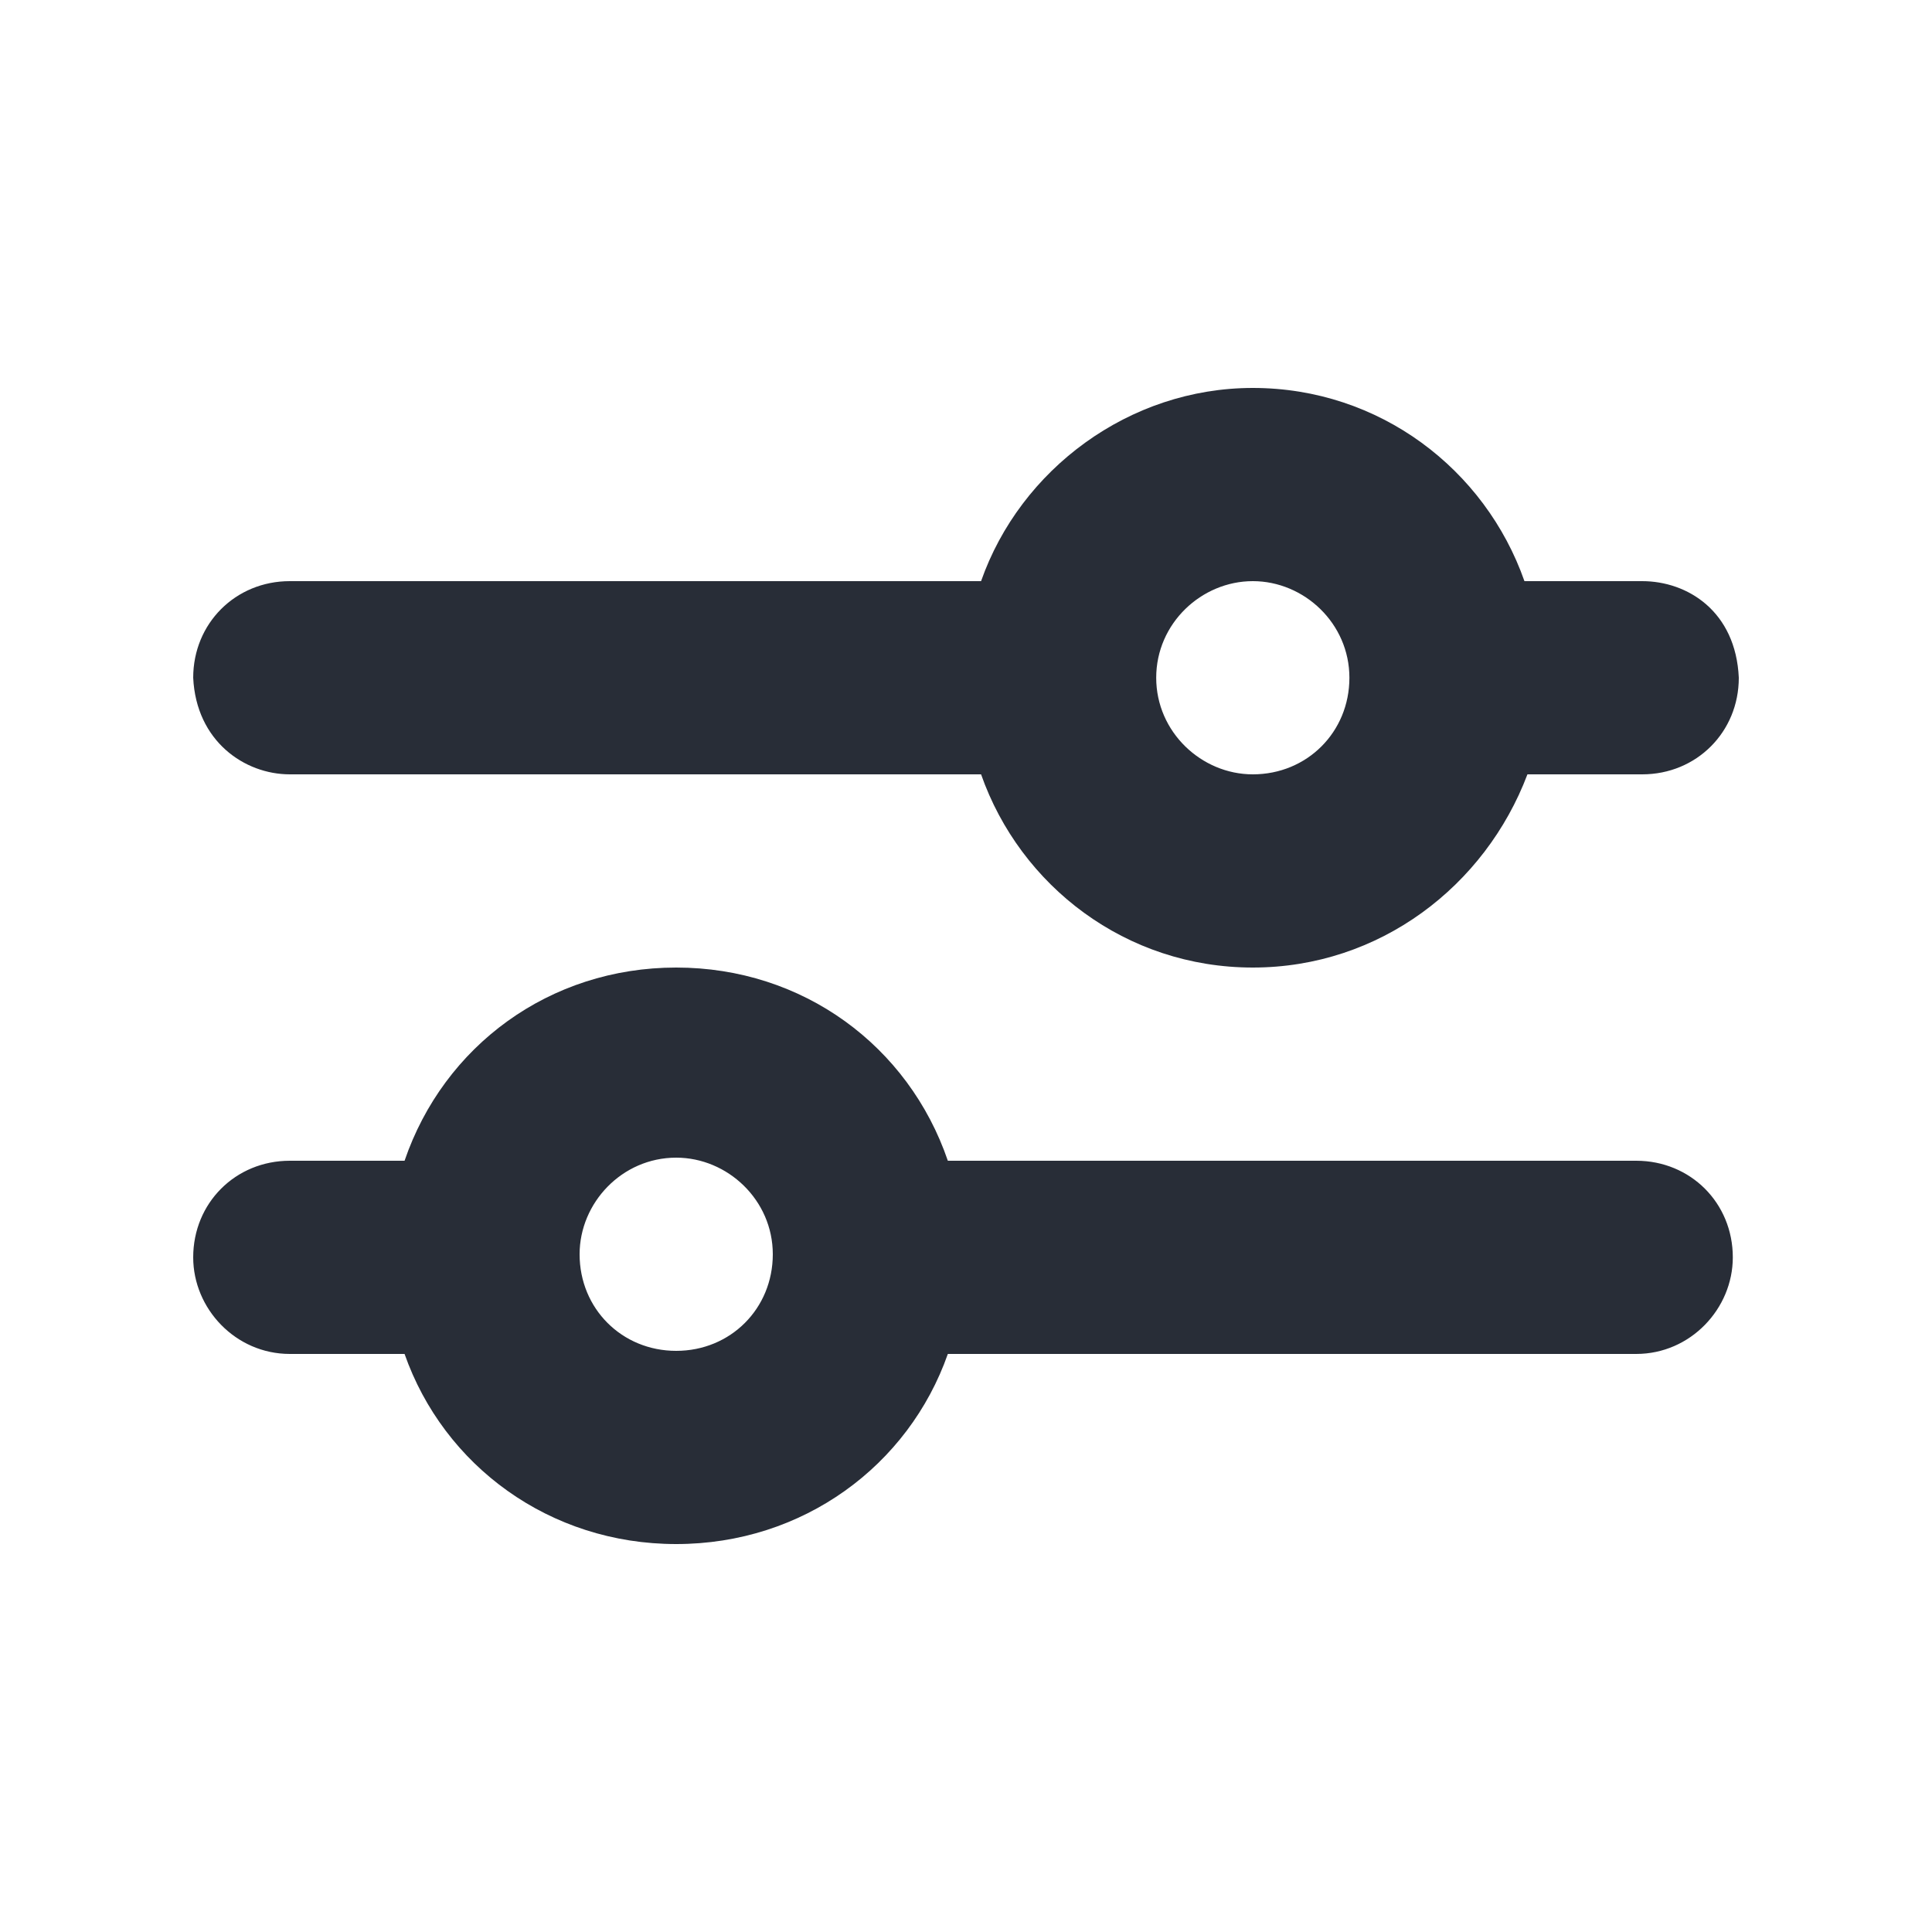 <svg width="20" height="20" viewBox="0 0 20 20" fill="none" xmlns="http://www.w3.org/2000/svg">
<path fill-rule="evenodd" clip-rule="evenodd" d="M7 10.016C8.312 10.016 9.406 10.828 9.812 12.016H16.938C17.5 12.016 17.938 12.453 17.938 13.016C17.938 13.547 17.5 14.016 16.938 14.016H9.812C9.406 15.172 8.312 15.984 7 15.984C5.688 15.984 4.594 15.172 4.188 14.016H3C2.438 14.016 2 13.547 2 13.016C2 12.453 2.438 12.016 3 12.016H4.188C4.594 10.828 5.688 10.016 7 10.016ZM7 11.984C6.438 11.984 6 12.453 6 12.984C6 13.547 6.438 13.984 7 13.984C7.562 13.984 8 13.547 8 12.984C8 12.422 7.531 11.984 7 11.984ZM12.969 4.016C14.281 4.016 15.375 4.859 15.781 6.016H17C17.469 6.016 17.969 6.328 18 7.016C18 7.578 17.562 8.016 17 8.016H15.812C15.375 9.172 14.281 10.016 12.969 10.016C11.656 10.016 10.562 9.172 10.156 8.016H3C2.531 8.016 2.031 7.672 2 7.016C2 6.453 2.438 6.016 3 6.016H10.156C10.562 4.859 11.688 4.016 12.969 4.016ZM12.969 6.016C12.438 6.016 11.969 6.453 11.969 7.016C11.969 7.578 12.438 8.016 12.969 8.016C13.531 8.016 13.969 7.578 13.969 7.016C13.969 6.453 13.5 6.016 12.969 6.016Z" fill="#282D37"/>
</svg>
